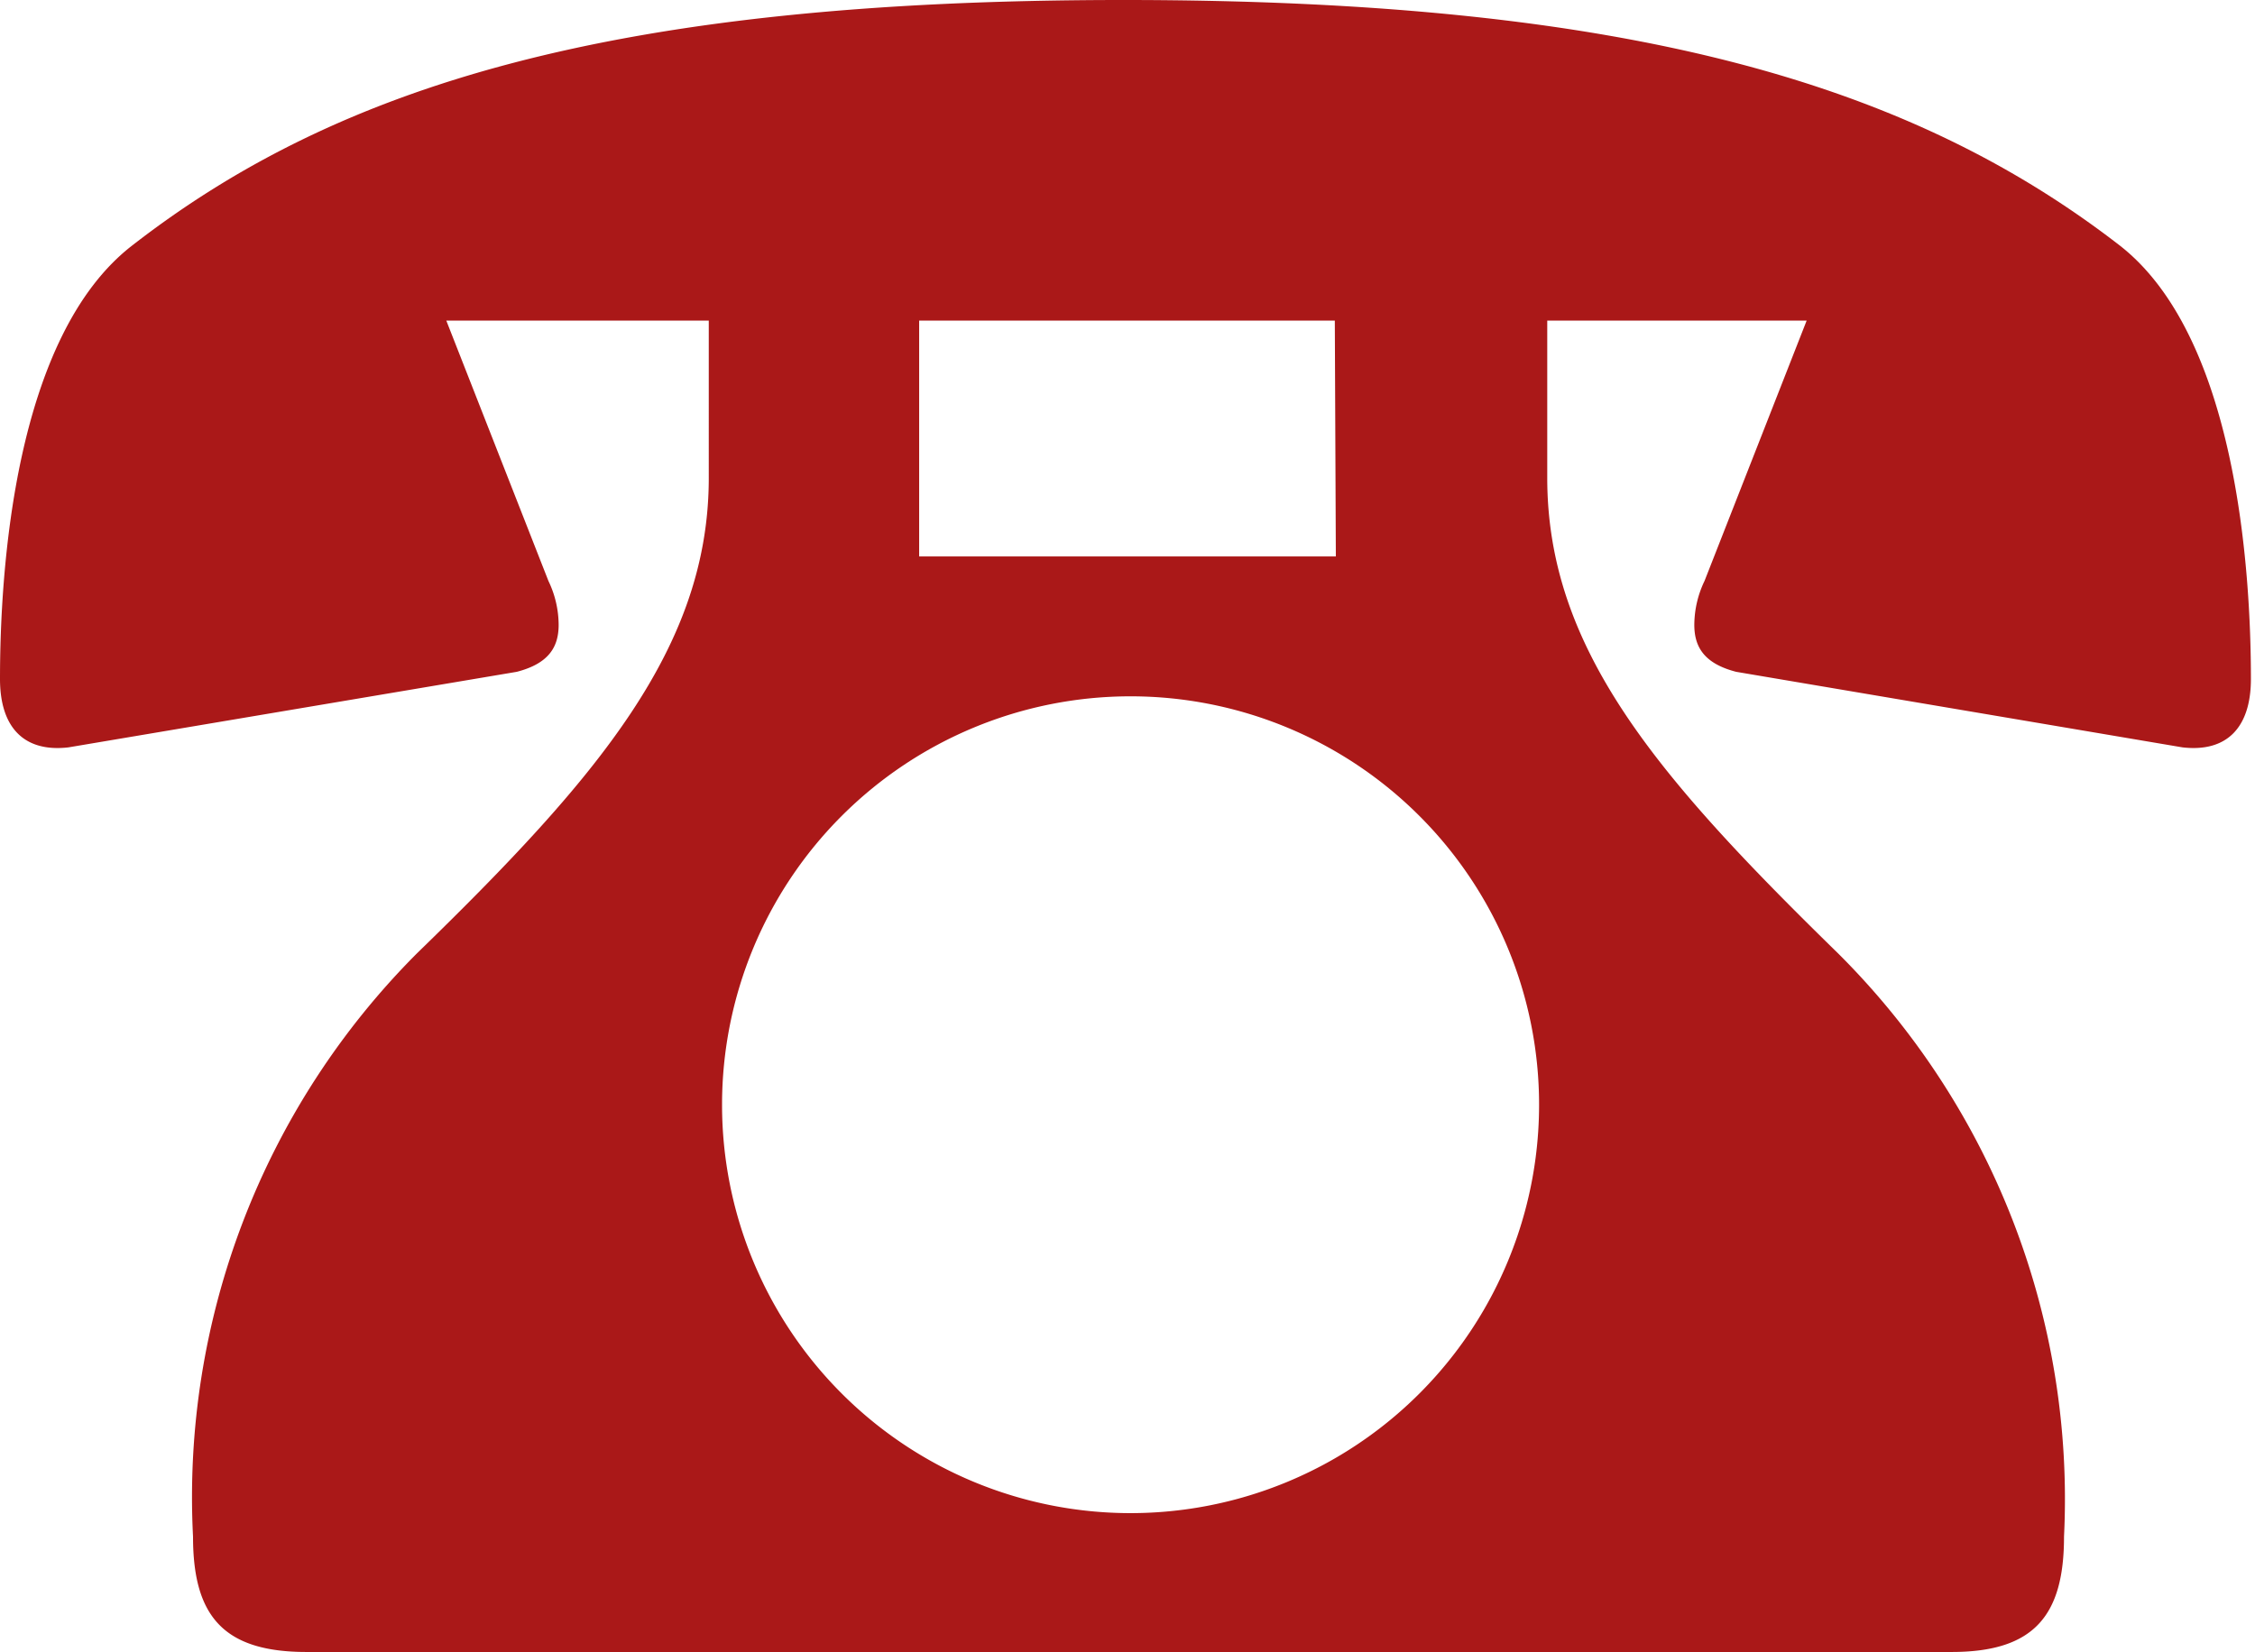 <svg xmlns="http://www.w3.org/2000/svg" viewBox="0 0 22.08 16.18" width="22.08" height="16.18"><defs><style>.cls-1{fill:#aa1818;}</style></defs><g id="レイヤー_2" data-name="レイヤー 2"><g id="トップ_pc"><path class="cls-1" d="M6.94,3.14H4.37l1,2.55a1,1,0,0,1,.1.43c0,.22-.1.38-.41.46L.67,7.32C.24,7.37,0,7.13,0,6.65,0,5.59.14,3.29,1.3,2.4,3.31.84,6,0,11,0s7.73.84,9.75,2.4c1.15.89,1.29,3.19,1.29,4.25,0,.48-.24.72-.67.67L17,6.58c-.31-.08-.41-.24-.41-.46a1,1,0,0,1,.1-.43l1-2.55H15.15V4.68c0,1.68,1.08,2.93,2.85,4.66a7.54,7.54,0,0,1,2.21,5.71c0,.77-.29,1.13-1.1,1.13H3c-.82,0-1.11-.36-1.11-1.13A7.54,7.54,0,0,1,4.08,9.34c1.78-1.73,2.86-3,2.86-4.66Zm8.13,7.68a4,4,0,1,0-4,4A4,4,0,0,0,15.07,10.82Zm-2-7.68H9V5.45h4.08Z"/></g></g></svg>